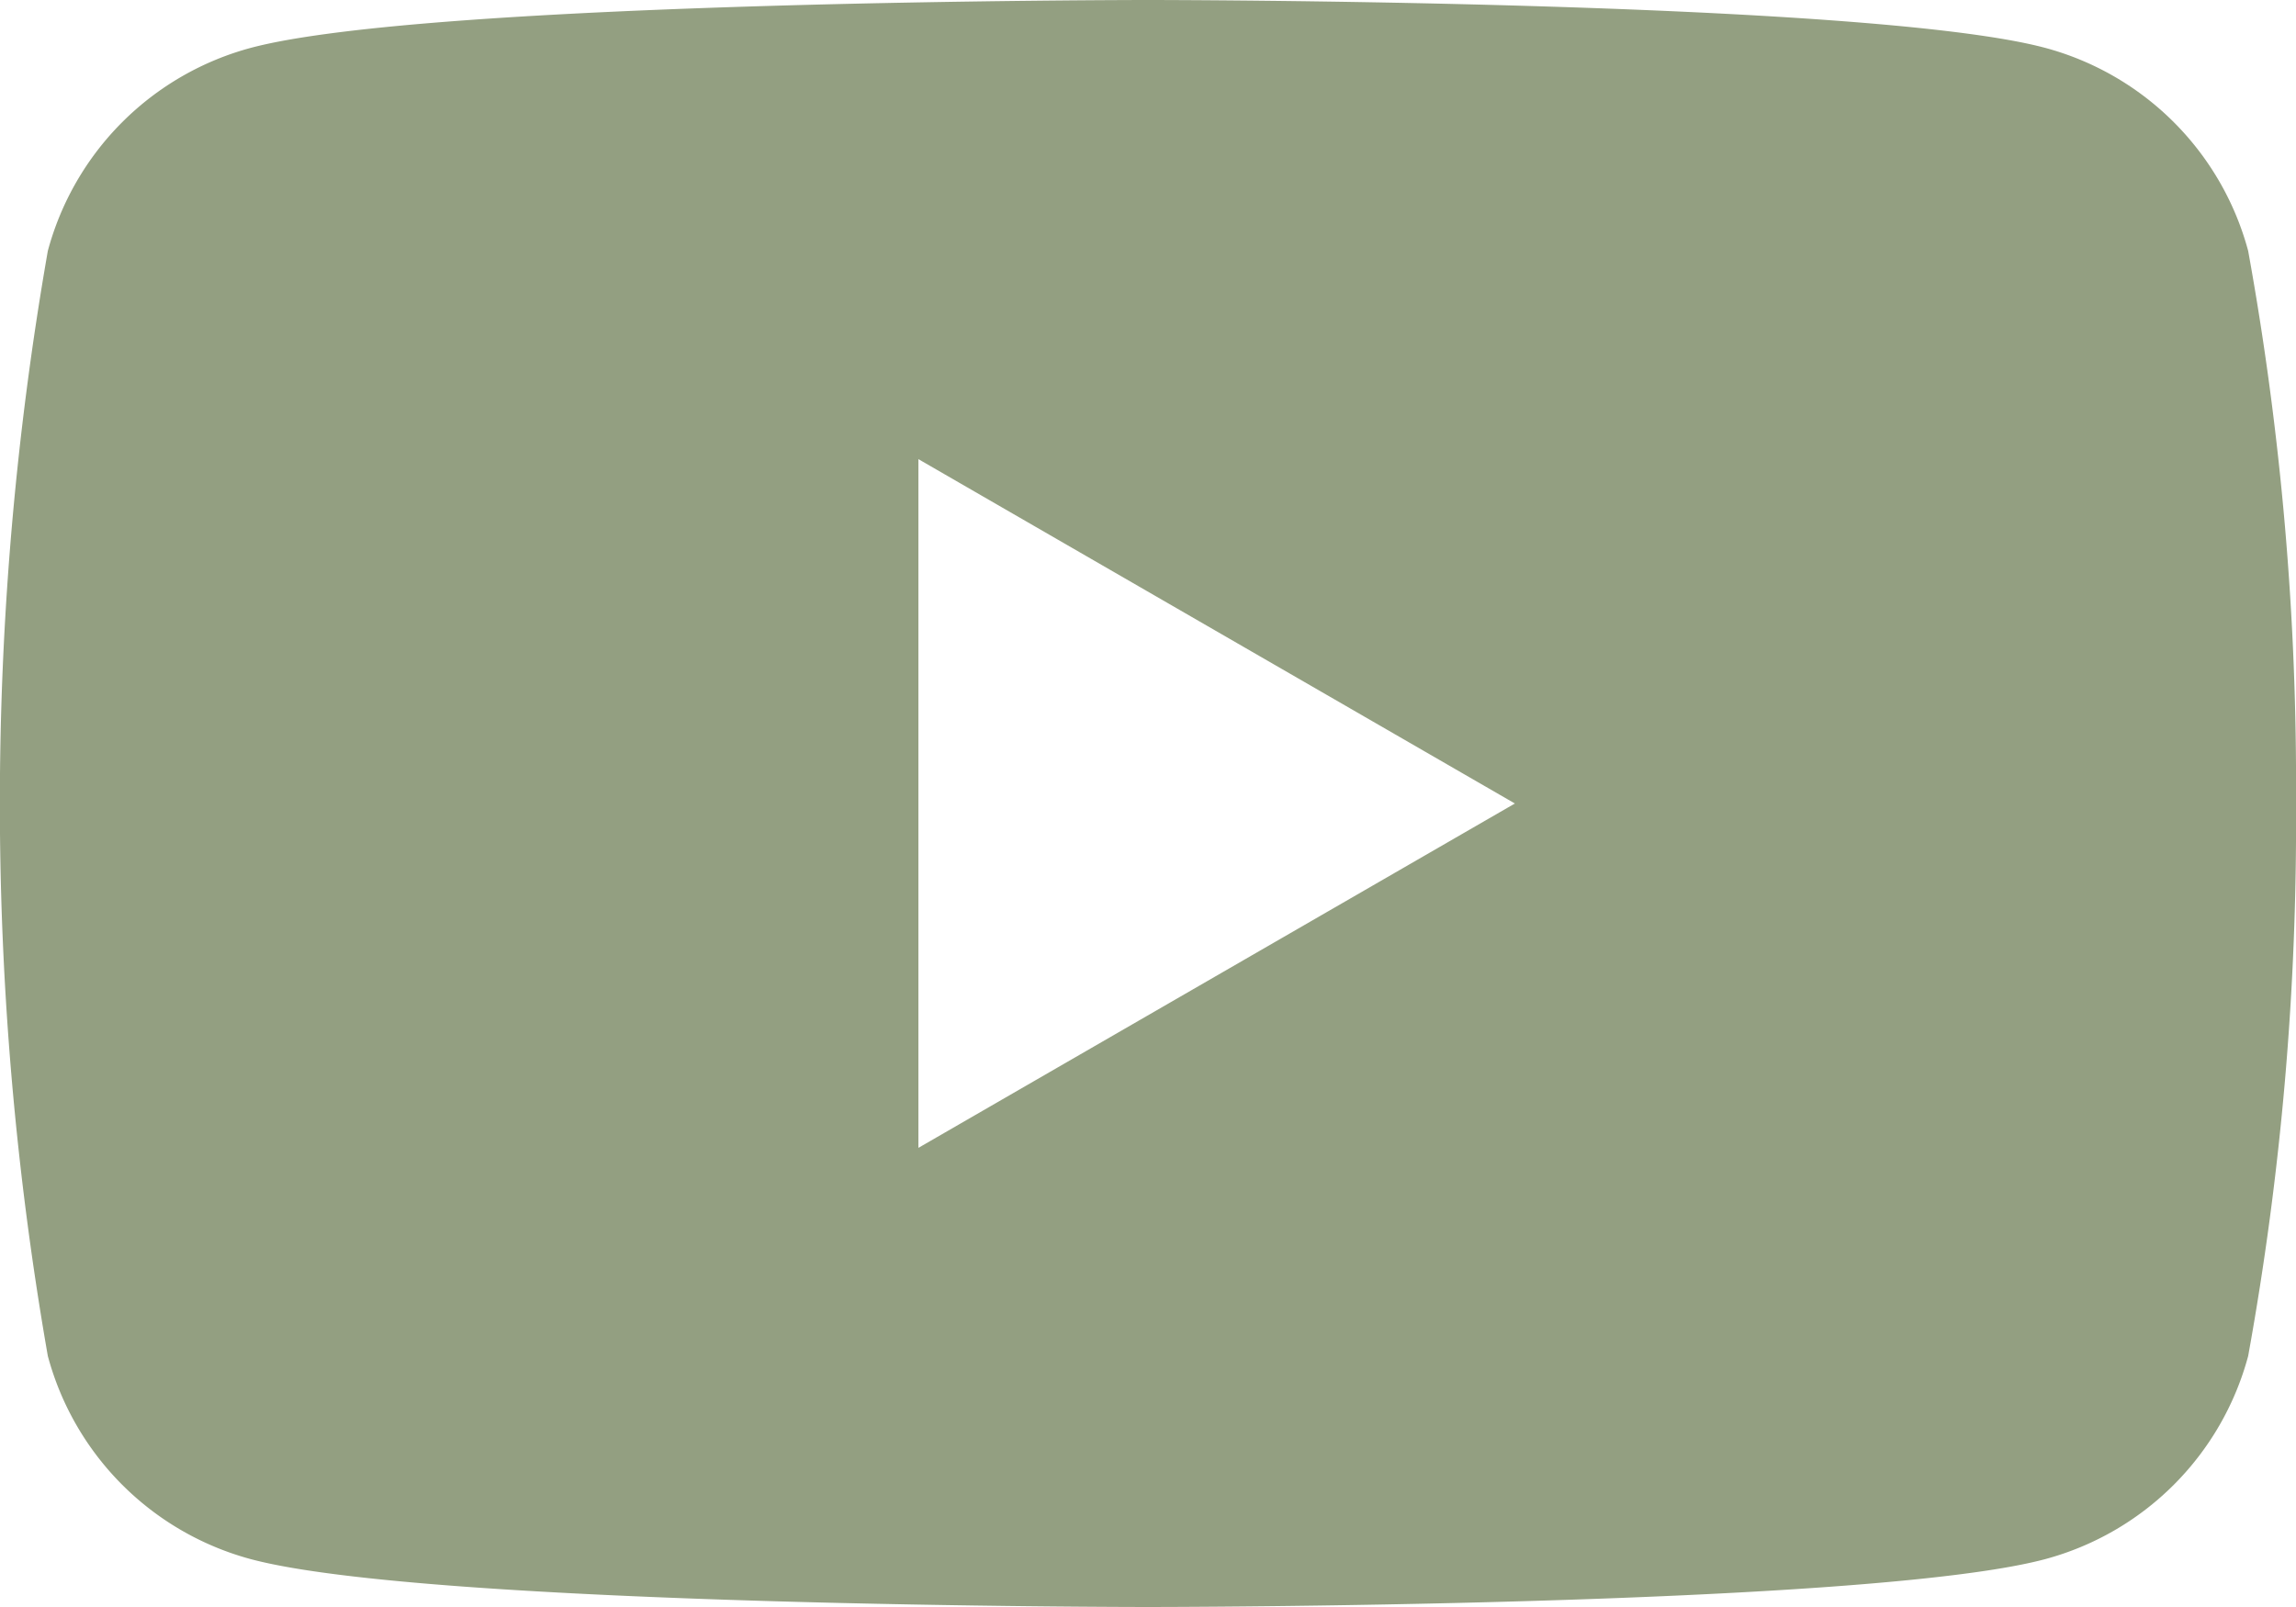 <svg xmlns="http://www.w3.org/2000/svg" width="24" height="16.8" viewBox="0 0 24 16.8">
  <path d="M23.5 2.623A3.005 3.005 0 0021.377.5C19.5 0 12 0 12 0S4.5 0 2.623.5A3.005 3.005 0 00.5 2.623a33.528 33.528 0 000 11.553A3.006 3.006 0 002.623 16.3c1.872.5 9.377.5 9.377.5s7.5 0 9.377-.5a3.006 3.006 0 002.123-2.124A31.238 31.238 0 0024 8.4a31.24 31.24 0 00-.5-5.777zM9.6 12V4.8l6.235 3.6z" fill="#939f81"/>
</svg>
